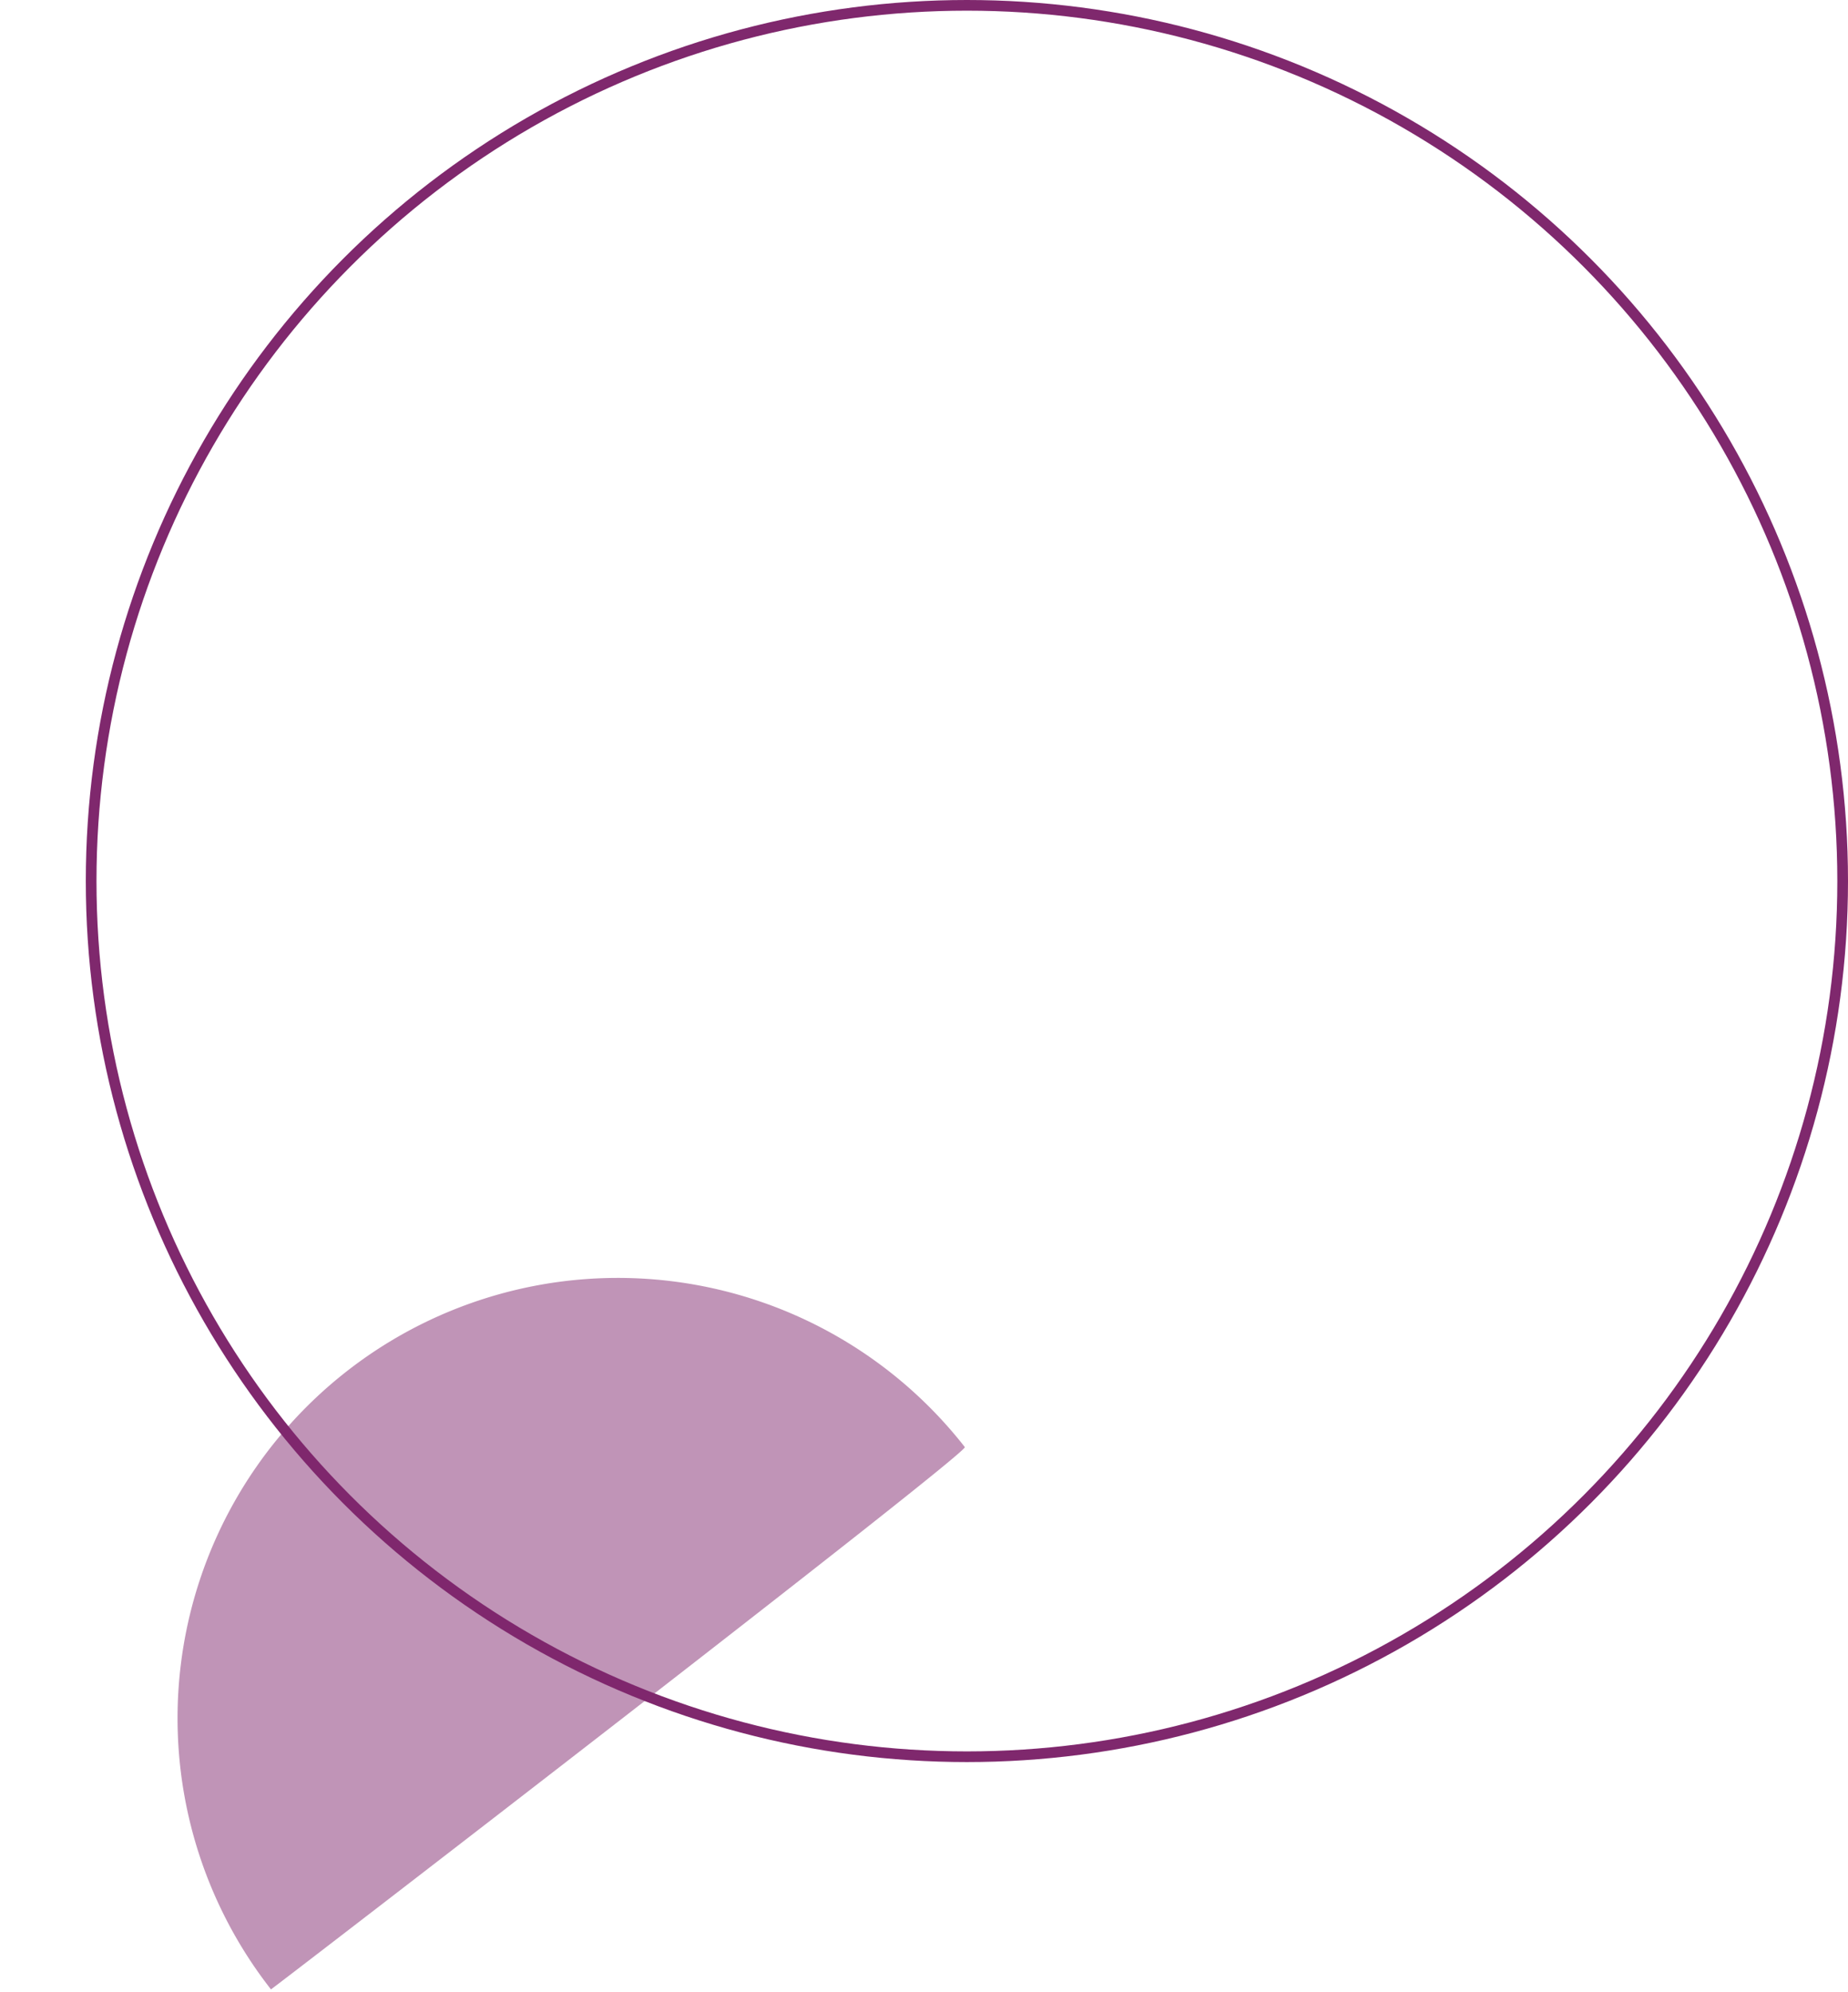 <?xml version="1.0" encoding="UTF-8"?> <svg xmlns="http://www.w3.org/2000/svg" width="173.034" height="186.5" viewBox="0 0 173.034 186.5"><g id="Groupe_271" data-name="Groupe 271" transform="translate(-140.966 -920)"><g id="Ellipse_67" data-name="Ellipse 67" transform="translate(149 920)" fill="none" stroke="#7f286d" stroke-width="1"><circle cx="82.5" cy="82.5" r="82.5" stroke="none"></circle><circle cx="82.5" cy="82.5" r="82" fill="none"></circle></g><path id="Tracé_110" data-name="Tracé 110" d="M82.443,21.647A41.221,41.221,0,1,1,0,21.647C-.5,20.984,82.3,21.591,82.443,21.647Z" transform="matrix(-0.788, 0.616, -0.616, -0.788, 244.637, 1072.559)" fill="#7f286d" opacity="0.496"></path></g></svg> 